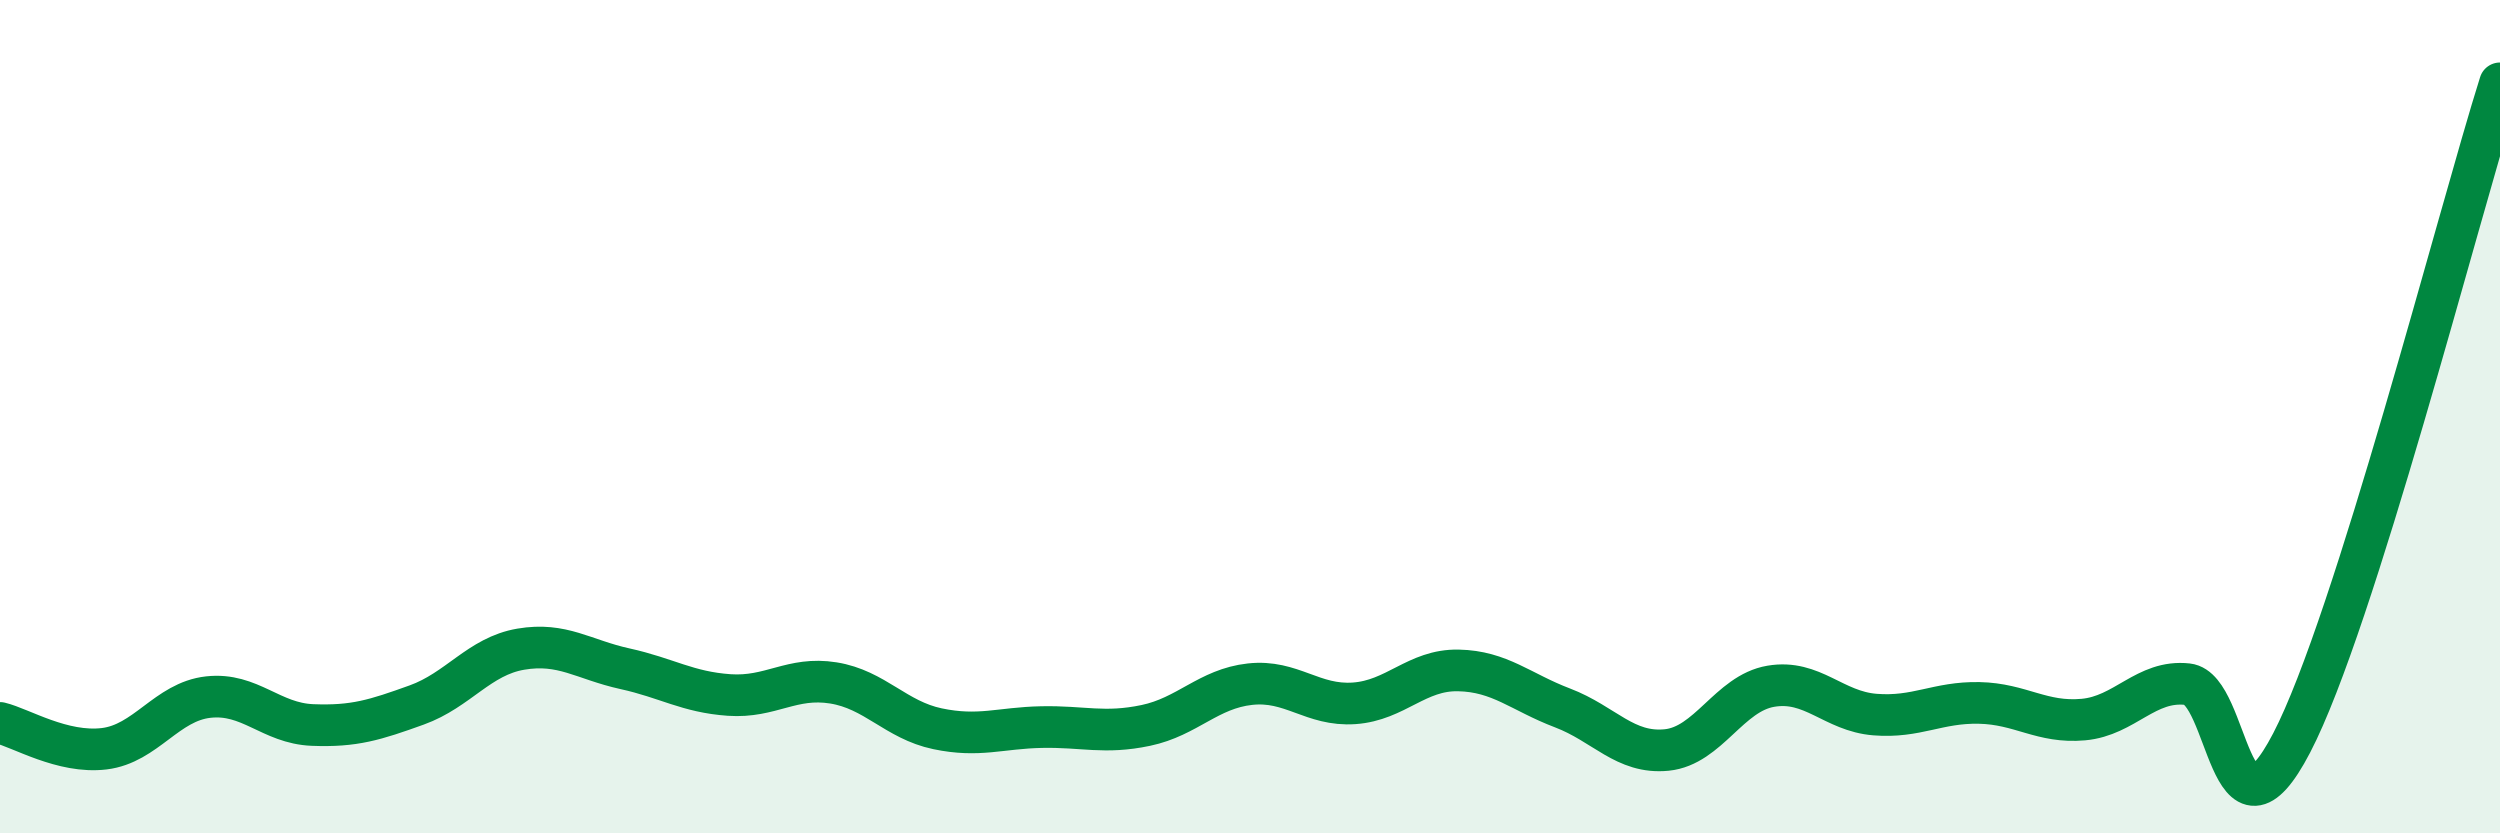 
    <svg width="60" height="20" viewBox="0 0 60 20" xmlns="http://www.w3.org/2000/svg">
      <path
        d="M 0,17.35 C 0.5,17.47 1.5,18.09 2.5,17.97 C 3.5,17.85 4,16.84 5,16.73 C 6,16.62 6.5,17.36 7.5,17.4 C 8.5,17.44 9,17.28 10,16.92 C 11,16.56 11.5,15.75 12.5,15.58 C 13.5,15.41 14,15.83 15,16.05 C 16,16.27 16.5,16.61 17.5,16.68 C 18.5,16.75 19,16.23 20,16.39 C 21,16.55 21.5,17.28 22.5,17.49 C 23.5,17.7 24,17.47 25,17.45 C 26,17.43 26.5,17.62 27.5,17.41 C 28.5,17.2 29,16.53 30,16.42 C 31,16.31 31.5,16.95 32.5,16.88 C 33.5,16.81 34,16.07 35,16.09 C 36,16.11 36.5,16.61 37.5,16.99 C 38.5,17.37 39,18.1 40,18 C 41,17.9 41.5,16.64 42.5,16.47 C 43.5,16.3 44,17.07 45,17.15 C 46,17.23 46.5,16.85 47.5,16.87 C 48.5,16.89 49,17.36 50,17.27 C 51,17.18 51.5,16.31 52.5,16.42 C 53.5,16.53 53.5,20.71 55,17.83 C 56.5,14.95 59,5.17 60,2L60 20L0 20Z"
        fill="#008740"
        opacity="0.1"
        stroke-linecap="round"
        stroke-linejoin="round"
      />
      <path
        d="M 0,17.35 C 0.5,17.47 1.5,18.09 2.5,17.97 C 3.5,17.85 4,16.84 5,16.73 C 6,16.62 6.5,17.36 7.5,17.4 C 8.5,17.44 9,17.28 10,16.92 C 11,16.56 11.5,15.75 12.5,15.58 C 13.5,15.41 14,15.83 15,16.05 C 16,16.27 16.5,16.61 17.5,16.68 C 18.5,16.75 19,16.23 20,16.39 C 21,16.55 21.5,17.28 22.5,17.49 C 23.5,17.7 24,17.47 25,17.45 C 26,17.43 26.5,17.62 27.5,17.41 C 28.5,17.2 29,16.53 30,16.42 C 31,16.31 31.5,16.95 32.5,16.88 C 33.5,16.81 34,16.07 35,16.09 C 36,16.11 36.5,16.61 37.5,16.99 C 38.5,17.37 39,18.1 40,18 C 41,17.9 41.5,16.64 42.5,16.47 C 43.5,16.3 44,17.07 45,17.15 C 46,17.23 46.5,16.85 47.5,16.87 C 48.5,16.89 49,17.36 50,17.27 C 51,17.18 51.5,16.31 52.5,16.42 C 53.5,16.53 53.5,20.71 55,17.83 C 56.5,14.95 59,5.17 60,2"
        stroke="#008740"
        stroke-width="1"
        fill="none"
        stroke-linecap="round"
        stroke-linejoin="round"
      />
    </svg>
  